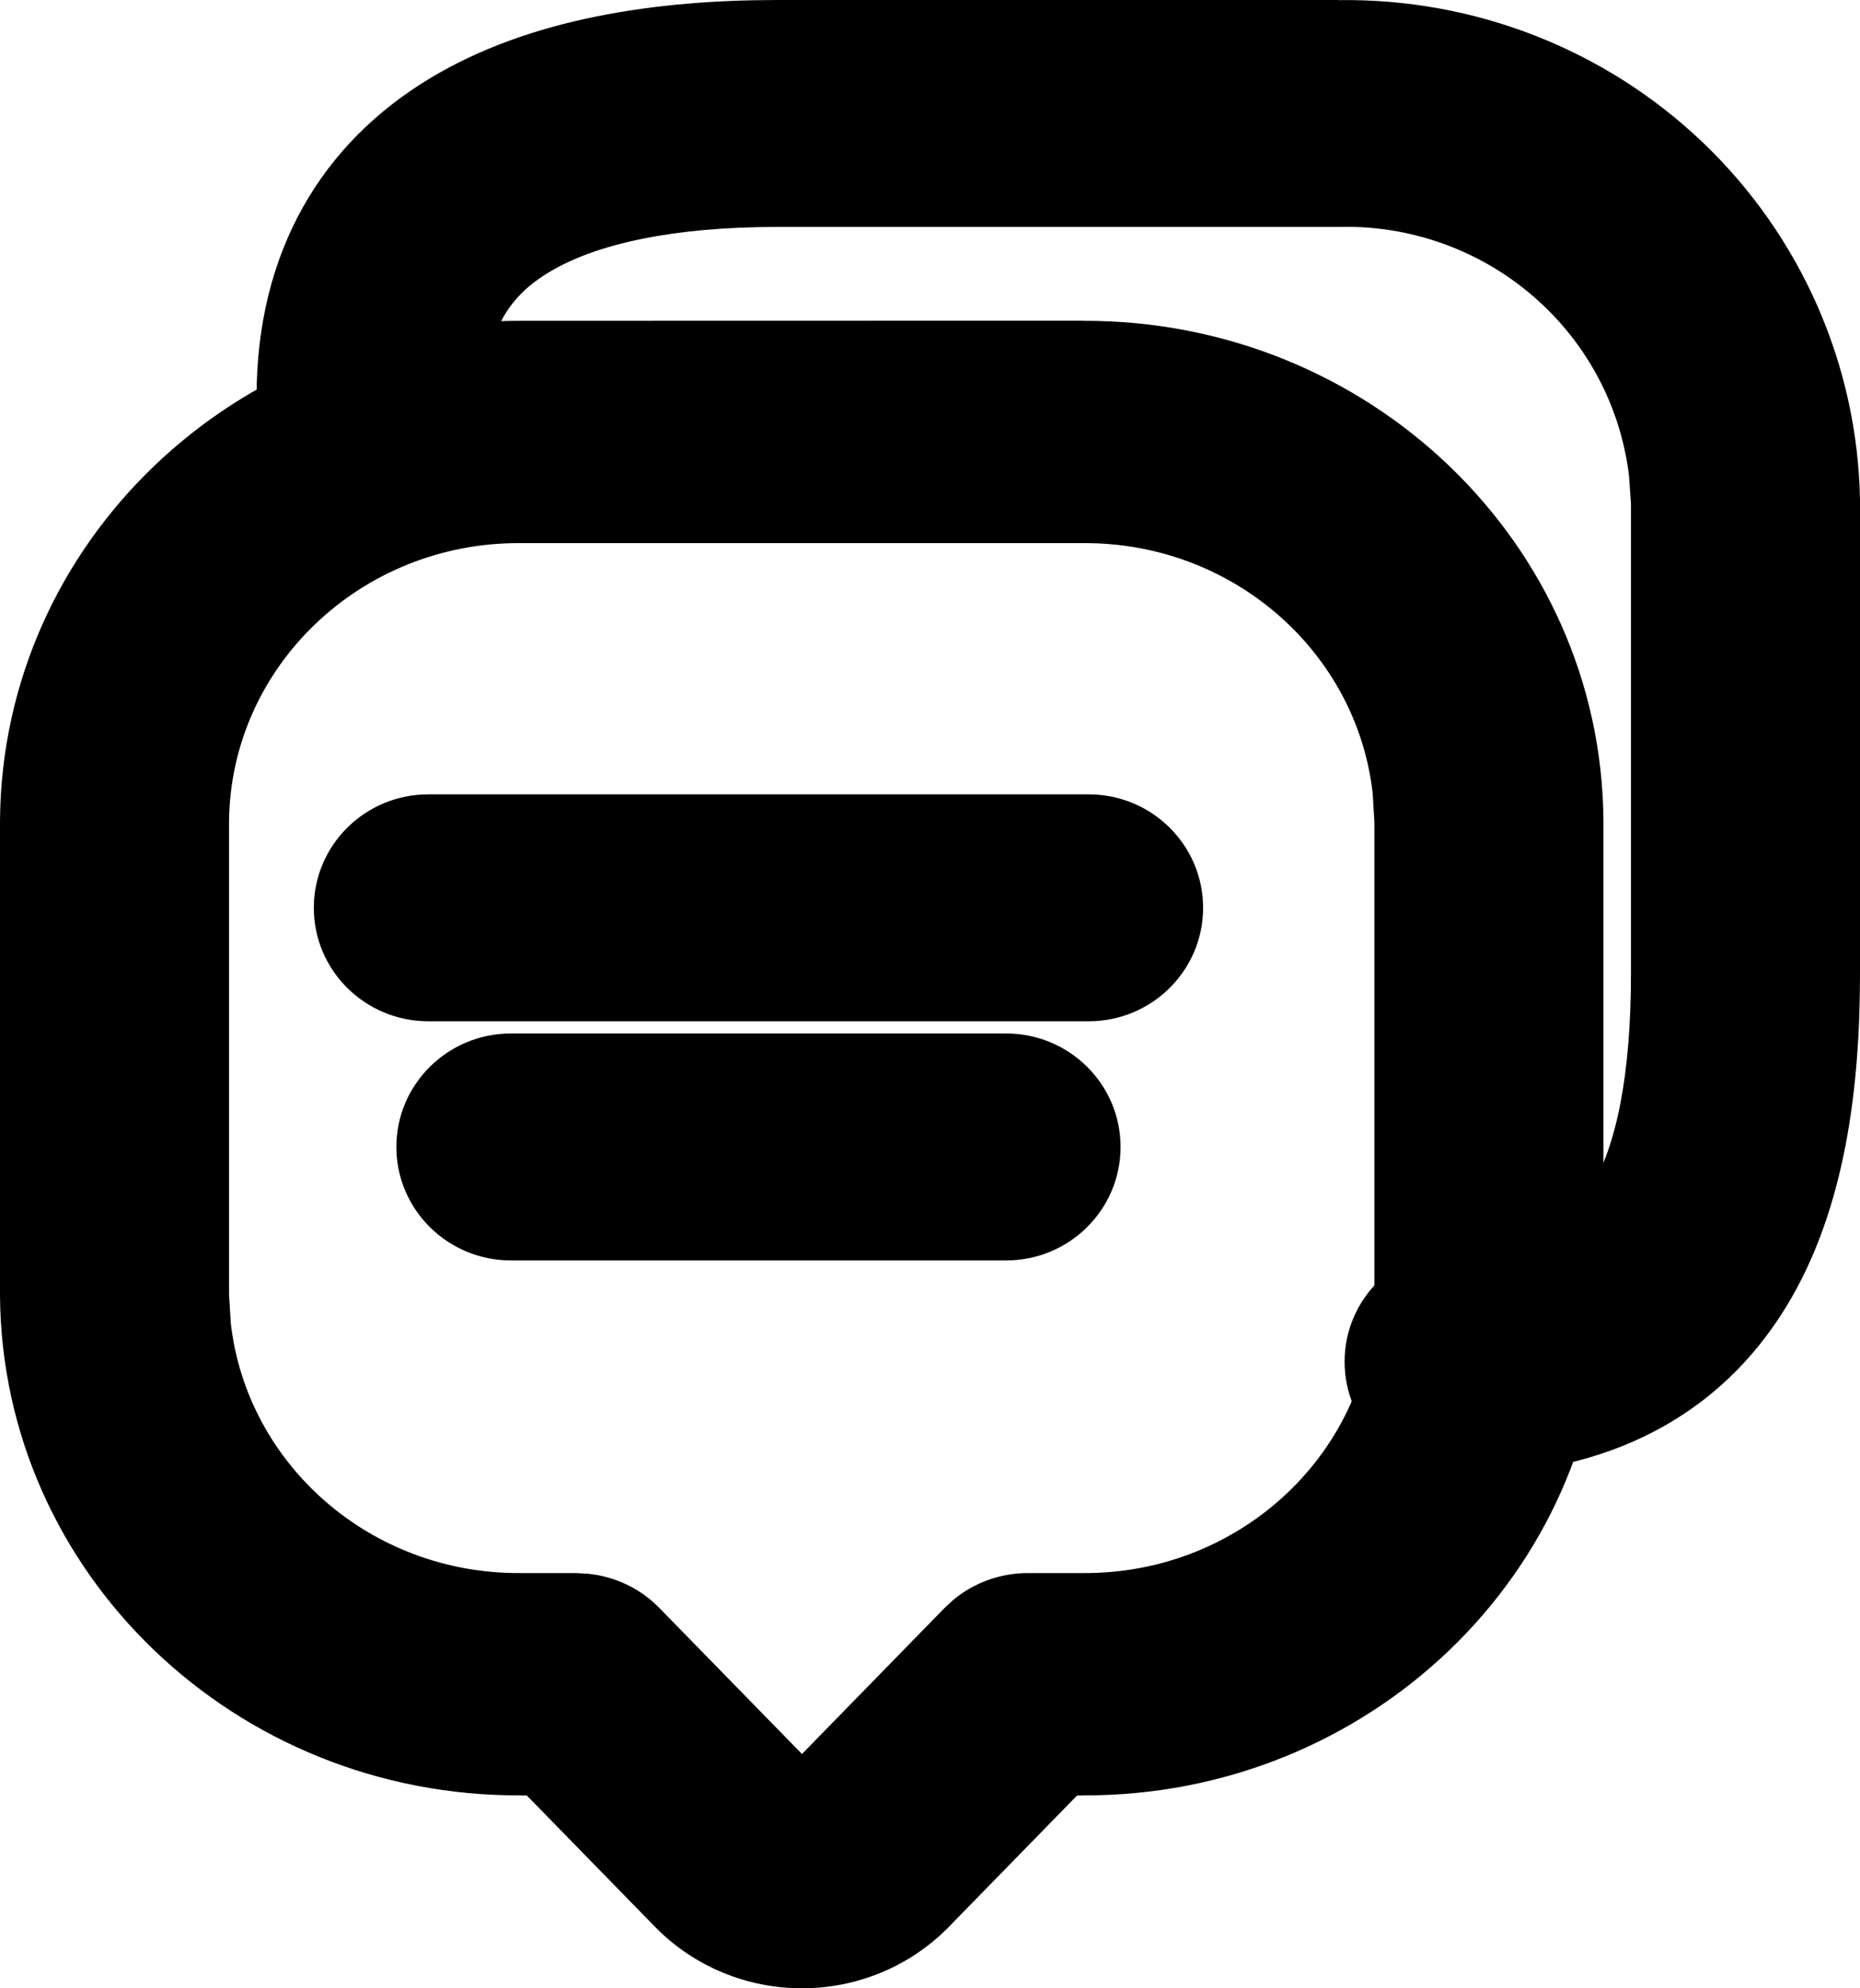 <svg width="29" height="31" viewBox="0 0 29 31" fill="none" xmlns="http://www.w3.org/2000/svg">
<path d="M16.877 5V5.002C21.332 4.981 24.966 8.463 25 12.79V20.204C24.966 24.529 21.337 28.01 16.884 27.992V27.994H16.793L14.781 30.055L14.769 30.069H14.767C14.173 30.663 13.357 31 12.504 31C11.65 31 10.834 30.663 10.24 30.069L10.226 30.055L8.214 27.994H8.123V27.992C3.668 28.014 0.034 24.532 0 20.204V12.79C0.034 8.461 3.67 4.979 8.126 5.002L16.877 5ZM8.114 8.468C5.624 8.452 3.59 10.399 3.571 12.817V20.179L3.598 20.626C3.846 22.831 5.778 24.54 8.112 24.526H8.983L9.164 24.536C9.587 24.578 9.983 24.765 10.278 25.068L12.504 27.347L14.729 25.068L14.861 24.946C15.183 24.677 15.595 24.526 16.024 24.526H16.893C19.376 24.538 21.403 22.6 21.429 20.191V12.817L21.402 12.37C21.155 10.164 19.222 8.454 16.888 8.468H8.114Z" fill="black"/>
<path d="M15.686 16.113C16.672 16.113 17.471 16.905 17.471 17.882C17.471 18.86 16.672 19.652 15.686 19.652H7.966C6.98 19.651 6.18 18.859 6.18 17.882C6.18 16.906 6.98 16.113 7.966 16.113H15.686ZM16.973 12.385C17.959 12.385 18.758 13.177 18.758 14.154C18.758 15.131 17.959 15.923 16.973 15.923H6.679C5.693 15.923 4.893 15.131 4.893 14.154C4.893 13.177 5.692 12.385 6.679 12.385H16.973ZM4 6.192C4 3.917 5.022 2.229 6.717 1.213C8.273 0.28 10.244 3.04914e-05 12.123 0H20.874V0.002C22.986 -0.028 25.026 0.767 26.548 2.22C28.078 3.681 28.961 5.685 29 7.79V15.175C29 16.934 28.779 18.853 27.849 20.374C26.818 22.061 25.083 23 22.75 23C21.764 23 20.965 22.208 20.964 21.231C20.964 20.254 21.764 19.462 22.75 19.462C23.988 19.462 24.486 19.044 24.794 18.541C25.203 17.87 25.429 16.759 25.429 15.175V7.856L25.399 7.421C25.279 6.416 24.812 5.477 24.07 4.769C23.222 3.959 22.084 3.515 20.907 3.537C20.896 3.537 20.884 3.538 20.874 3.538H12.123C10.503 3.538 9.305 3.798 8.567 4.24C7.968 4.599 7.571 5.124 7.571 6.192C7.571 7.169 6.772 7.962 5.786 7.962C4.8 7.962 4 7.169 4 6.192Z" fill="black"/>
</svg>
